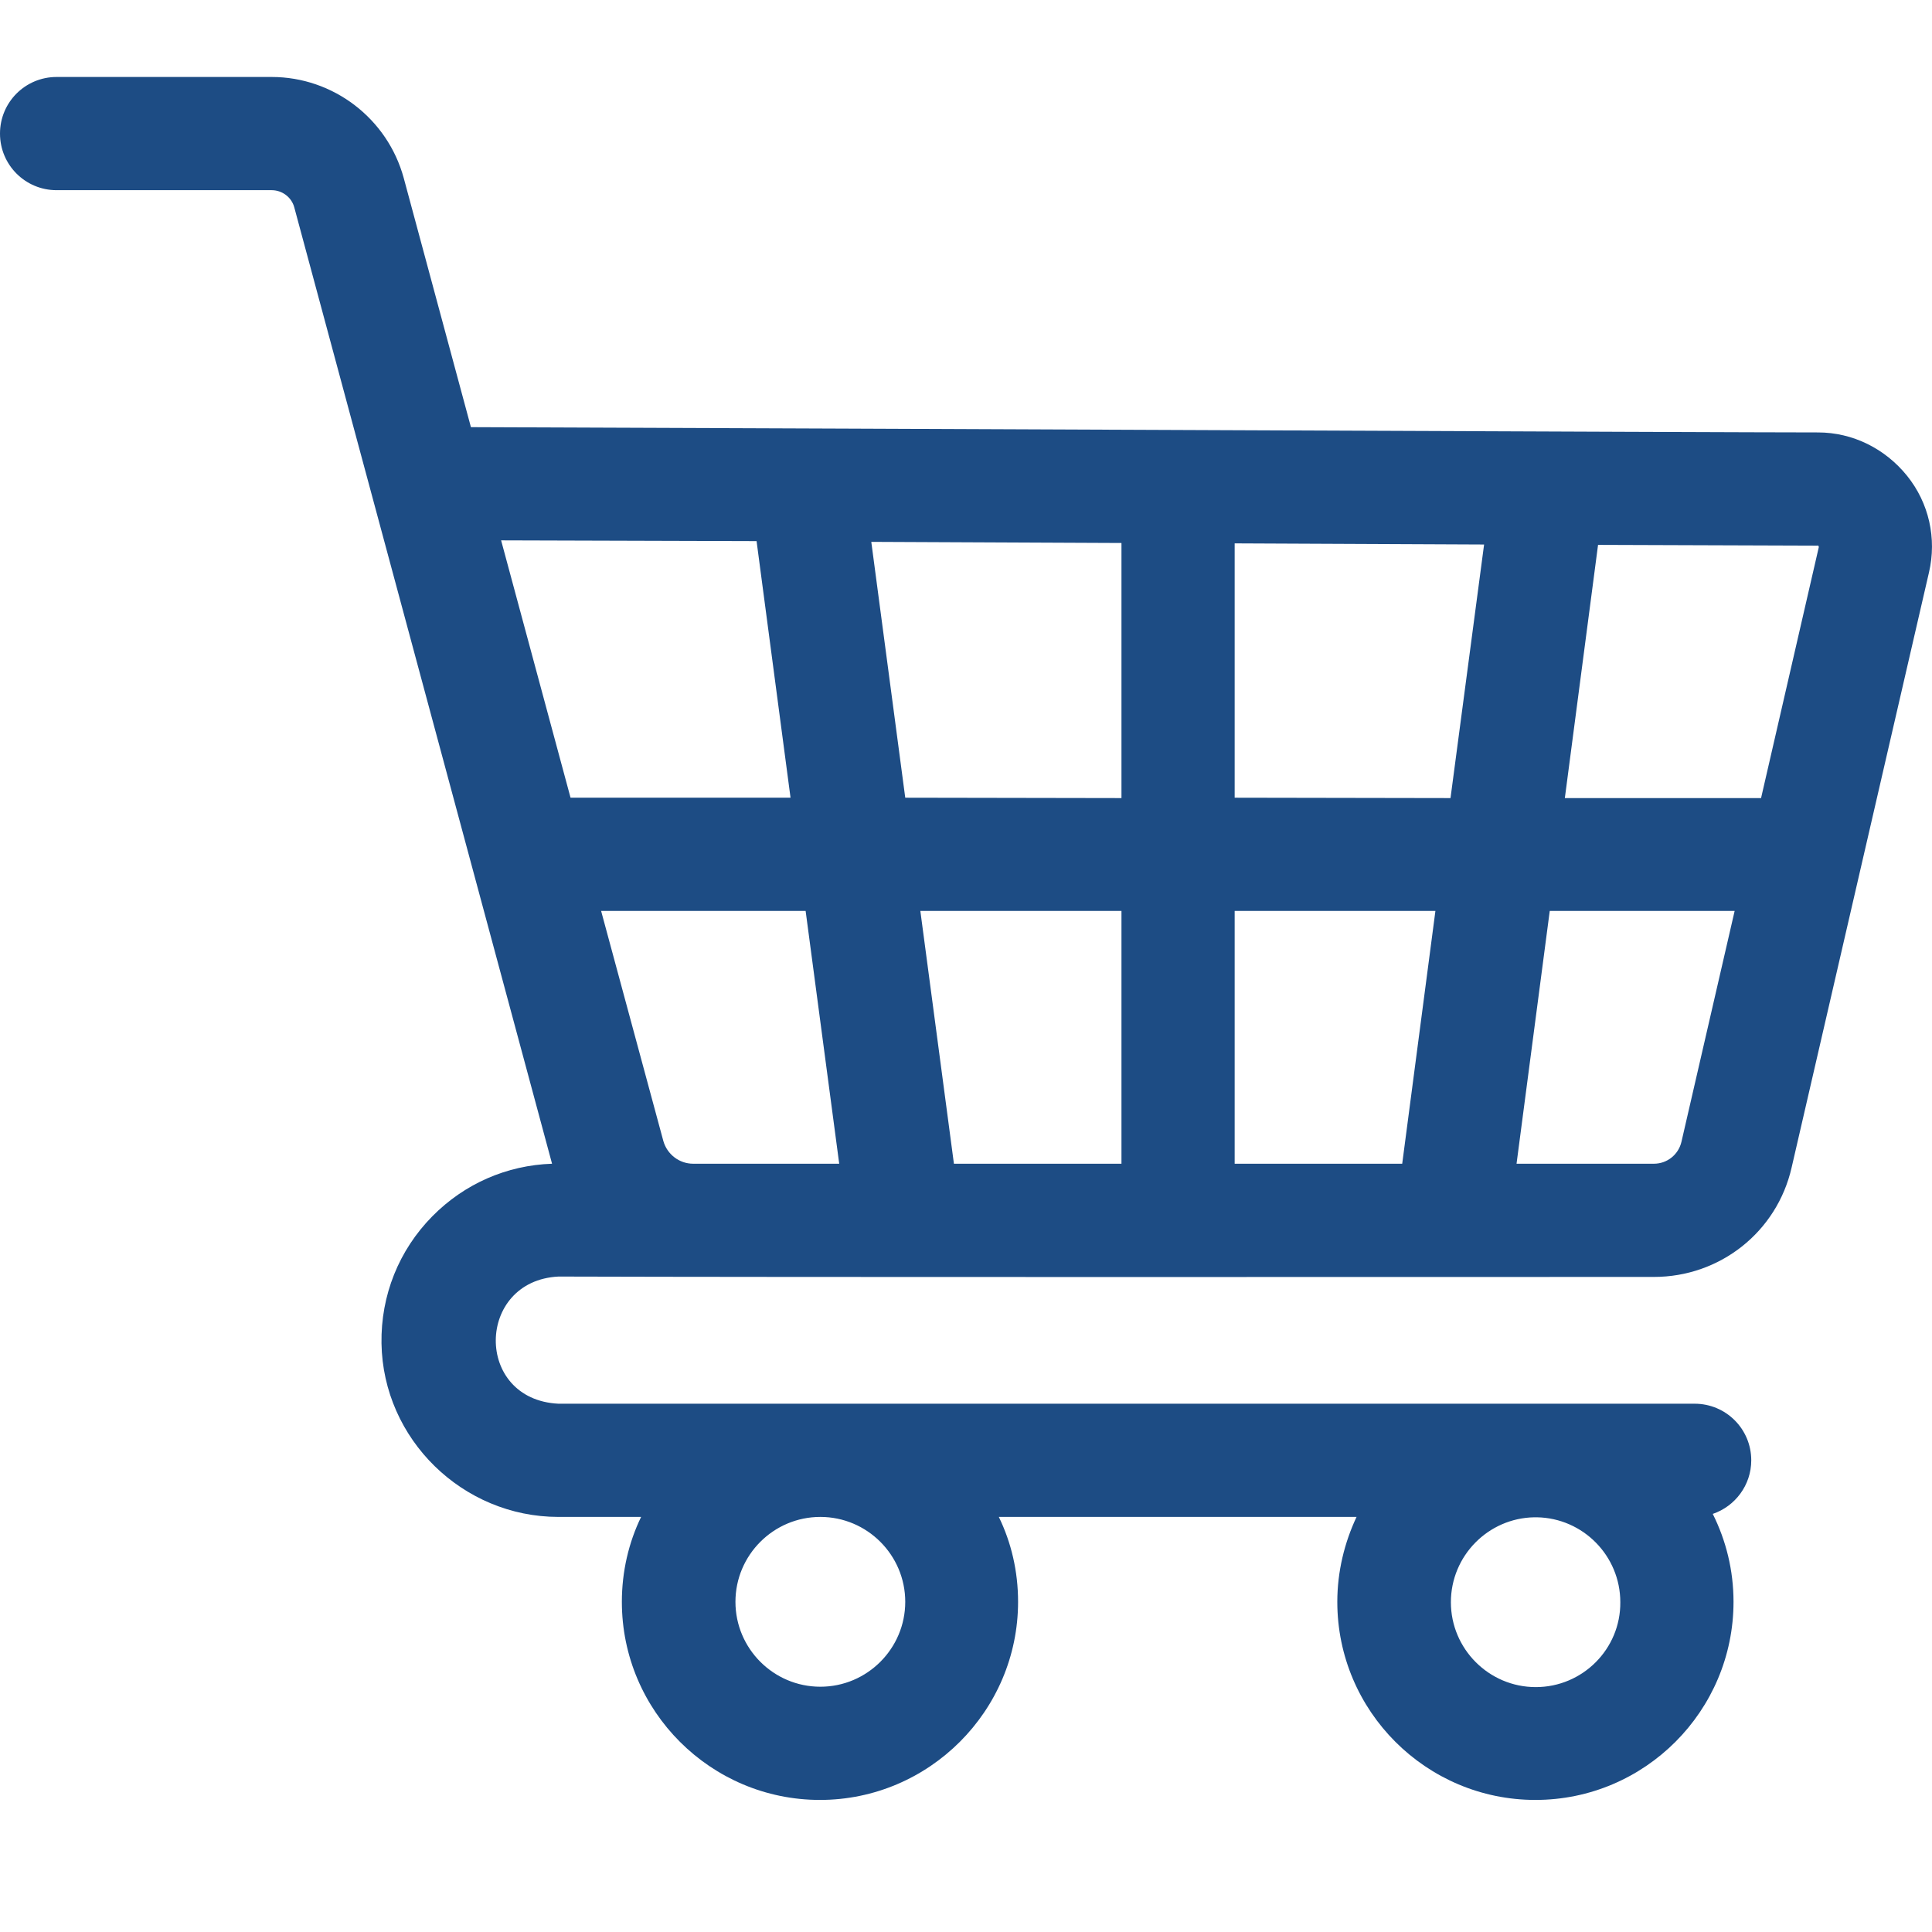 <?xml version="1.0" encoding="utf-8"?>
<!-- Generator: Adobe Illustrator 26.5.0, SVG Export Plug-In . SVG Version: 6.00 Build 0)  -->
<svg version="1.1" id="Layer_1" xmlns="http://www.w3.org/2000/svg" xmlns:xlink="http://www.w3.org/1999/xlink" x="0px" y="0px"
	 viewBox="0 0 512 512" style="enable-background:new 0 0 512 512;" xml:space="preserve">
<style type="text/css">
	.st0{fill:#1D4C84;}
</style>
<path class="st0" d="M148,372c-22.4-1.1-21.9-32.6,0-33.7c62.2,0.2,226.1,0.1,290.3,0.1c17.5,0,32.6-11.9,36.5-29l36.4-157.7
	c2.1-9,0-18.4-5.8-25.6c-5.8-7.2-14.4-11.5-23.6-11.5c-25.8,0-244.8-1-357-1.4l-17.8-66c-4.3-15.8-18.7-26.8-35-26.8H15
	c-8.3,0-15,6.7-15,15s6.7,15,15,15h57c2.8,0,5.3,1.9,6,4.6l68.3,253.4c-12,0.4-23.2,5.3-31.7,13.9c-8.9,9-13.7,21-13.5,33.7
	c0.4,25.4,21.5,46,46.9,46h21.9c-3.3,6.8-5.1,14.5-5.1,22.5c0,29,23.6,52.5,52.5,52.5s52.5-23.6,52.5-52.5c0-8.1-1.8-15.7-5.1-22.5
	h94.8c-3.2,6.8-5.1,14.5-5.1,22.5c0,29,23.6,52.5,52.5,52.5c29,0,52.5-23.6,52.5-52.5c0-8.4-2-16.3-5.5-23.3
	c5.9-2,10.2-7.6,10.2-14.2c0-8.3-6.7-15-15-15H148z M239.9,424.5c0,12.4-10.1,22.5-22.5,22.5s-22.5-10.1-22.5-22.5
	S205,402,217.4,402l0,0C229.8,402,239.9,412.1,239.9,424.5z M407,447.1c-12.4,0-22.5-10.1-22.5-22.5c0-12.3,9.9-22.3,22.1-22.5h0.7
	c12.2,0.2,22.1,10.2,22.1,22.5C429.5,437,419.4,447.1,407,447.1L407,447.1z M481.9,144.7c0.1,0.1,0.1,0.2,0.1,0.3l-15.3,66.5h-52
	l8.8-67.1l58.2,0.2C481.8,144.5,481.8,144.5,481.9,144.7L481.9,144.7z M327.2,308.4v-67h53.2l-8.8,67H327.2z M252.8,308.4l-8.9-67
	h53.3v67H252.8z M183.7,308.4L183.7,308.4c-3.7,0-6.9-2.5-7.9-6l-16.5-61h54.2l8.9,67H183.7z M239.9,211.4l-9-67.8l66.3,0.3v67.6
	L239.9,211.4z M327.2,211.4V144l66.1,0.3l-8.9,67.2L327.2,211.4L327.2,211.4z M200.5,143.4l9,68h-58.3l-18.4-68.2L200.5,143.4z
	 M438.3,308.4h-36.4l8.8-67h49l-14.1,61.2C444.8,306,441.8,308.4,438.3,308.4z"/>
</svg>
